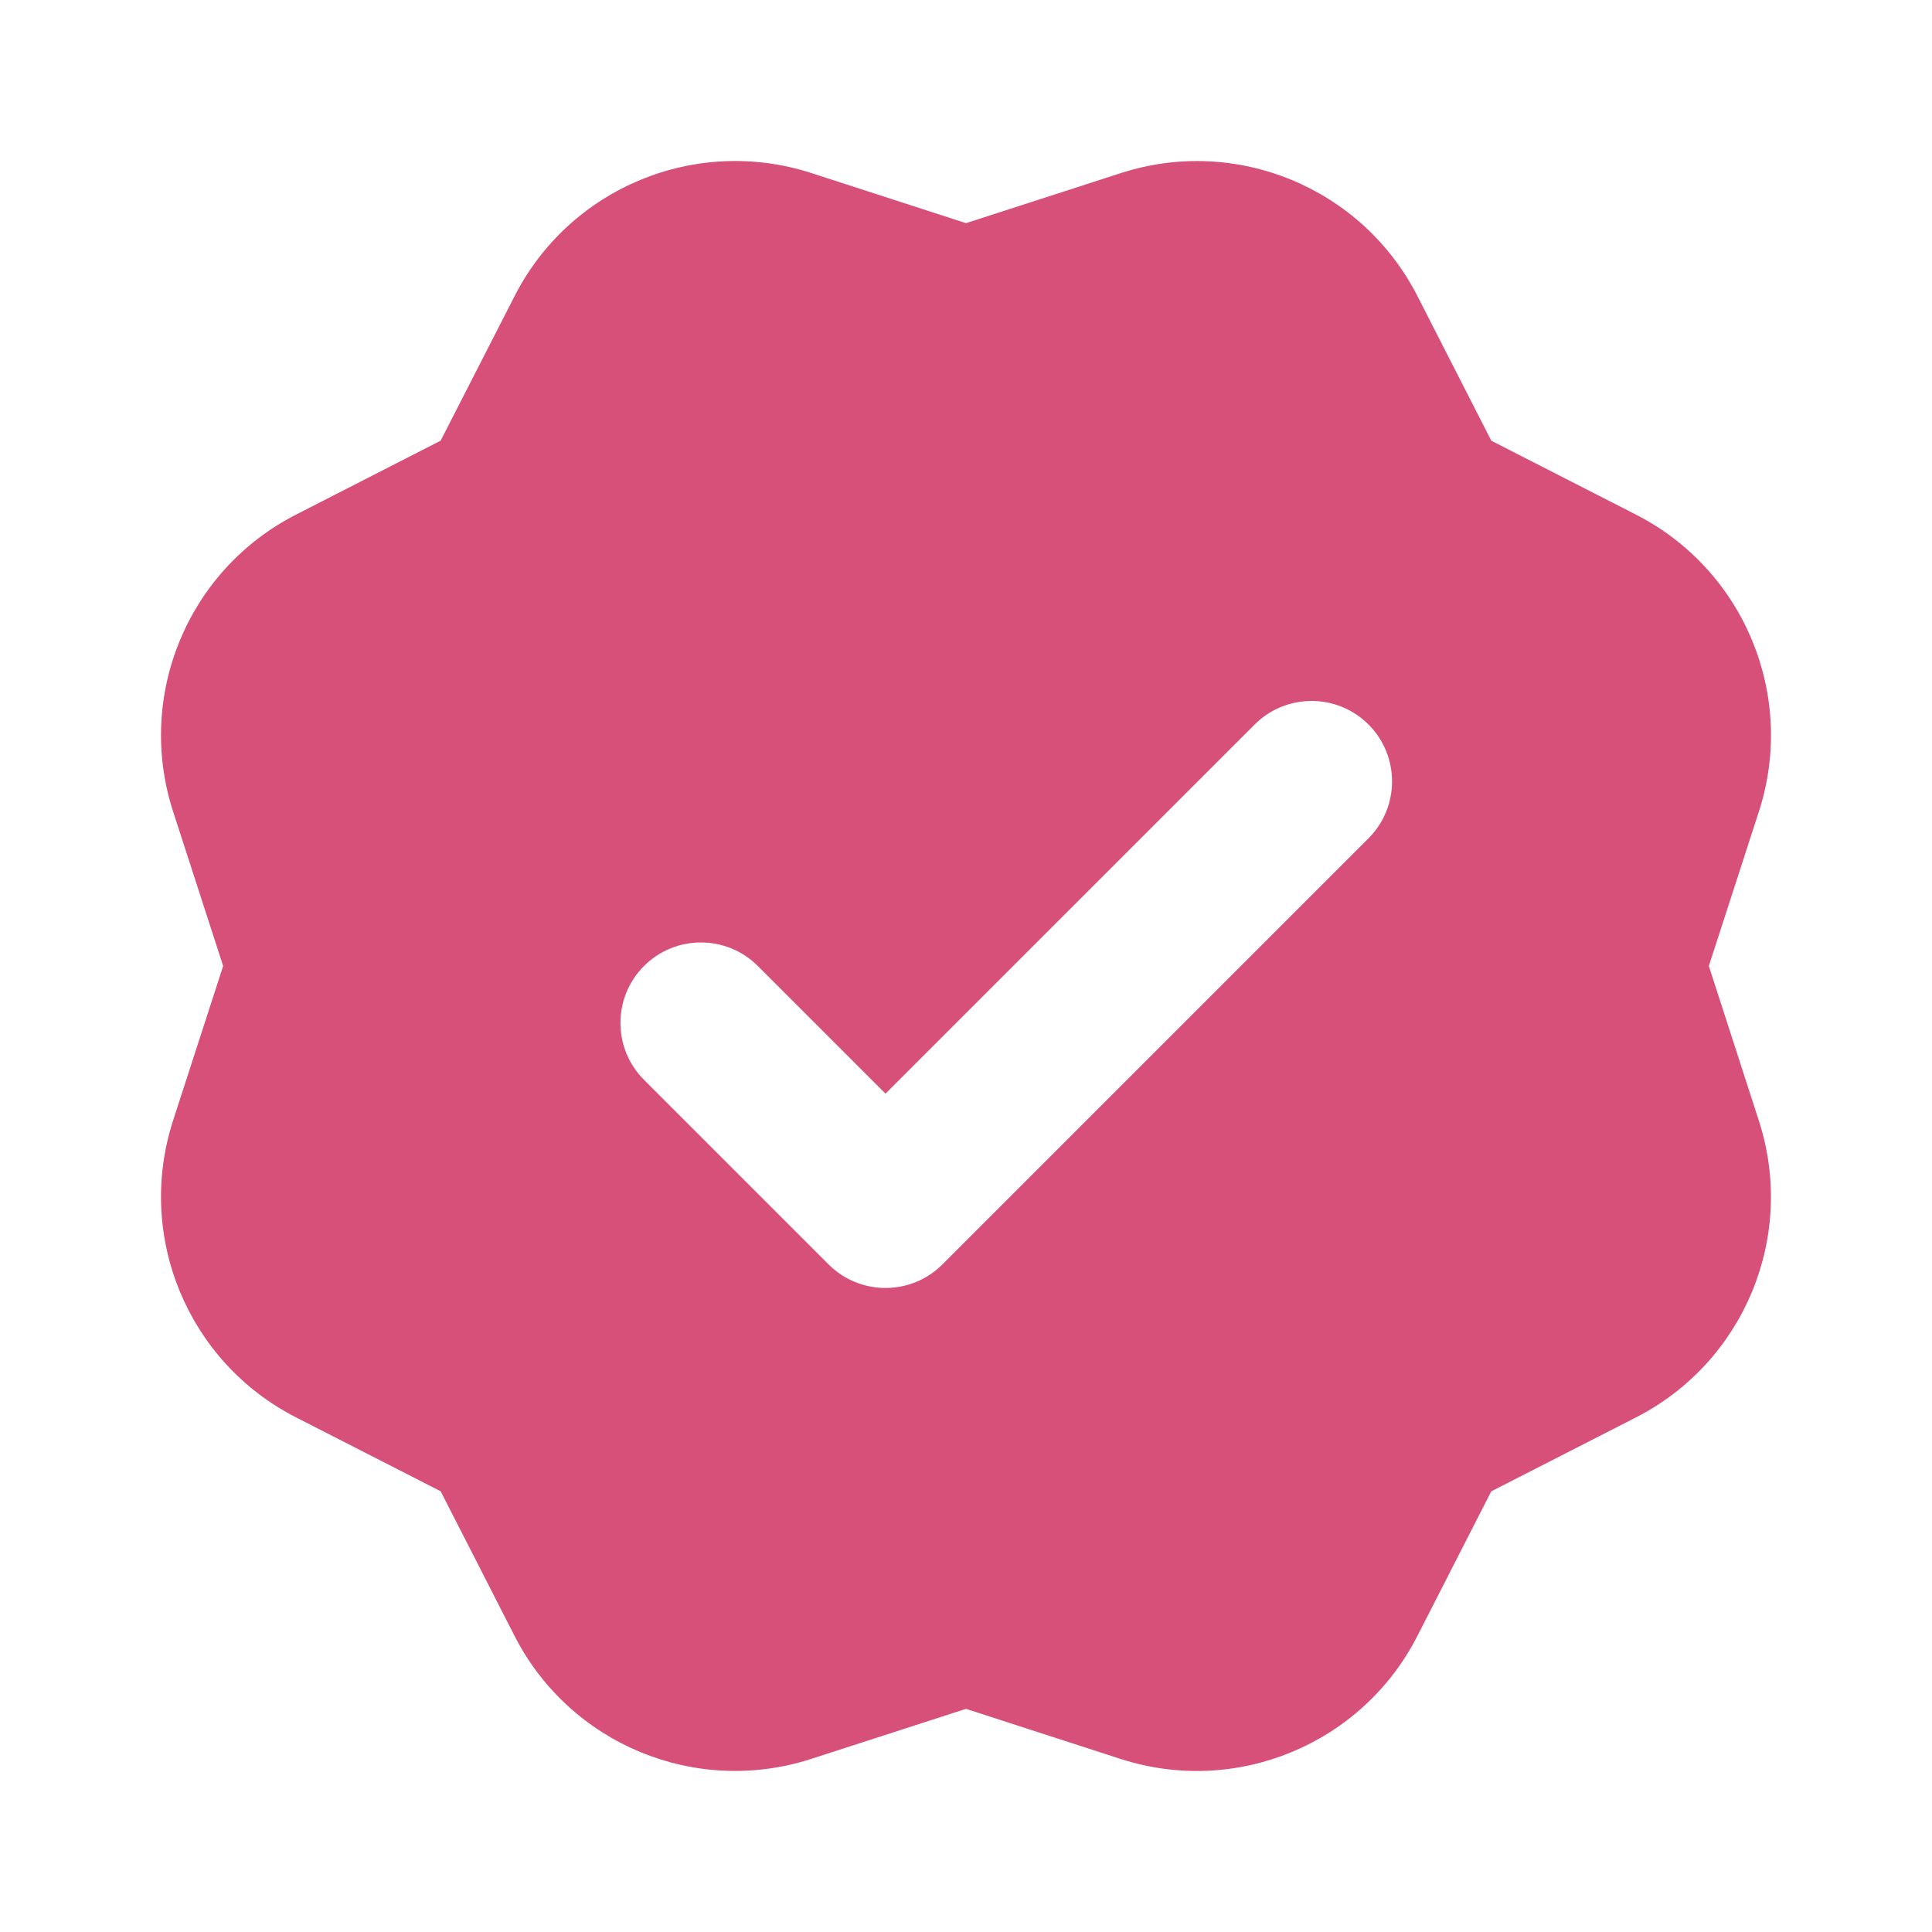 <?xml version="1.0" encoding="utf-8"?>
<svg xmlns="http://www.w3.org/2000/svg" viewBox="0 0 24 24" fill="#d75079"><path d="M21.228,12l0.622-1.92c0.465-1.437-0.182-3-1.527-3.687l-1.797-0.918l-0.918-1.797c-0.687-1.345-2.25-1.993-3.687-1.527 L12,2.772L10.08,2.15c-1.437-0.465-3,0.182-3.687,1.527L5.474,5.474L3.677,6.393C2.332,7.08,1.685,8.643,2.15,10.08L2.772,12 L2.15,13.92c-0.465,1.437,0.182,3,1.527,3.687l1.797,0.918l0.918,1.797c0.687,1.345,2.25,1.993,3.687,1.527L12,21.228l1.92,0.622 c1.437,0.465,3-0.182,3.687-1.527l0.918-1.797l1.797-0.918c1.345-0.687,1.993-2.25,1.527-3.687L21.228,12z M10.293,15.707L8,13.414 C7.61,13.024,7.61,12.39,8,12l0,0c0.39-0.39,1.024-0.39,1.414,0L11,13.586L15.586,9C15.976,8.61,16.61,8.61,17,9v0 c0.39,0.39,0.39,1.024,0,1.414l-5.293,5.293C11.317,16.097,10.683,16.097,10.293,15.707z" fill="#d75079"/></svg>
